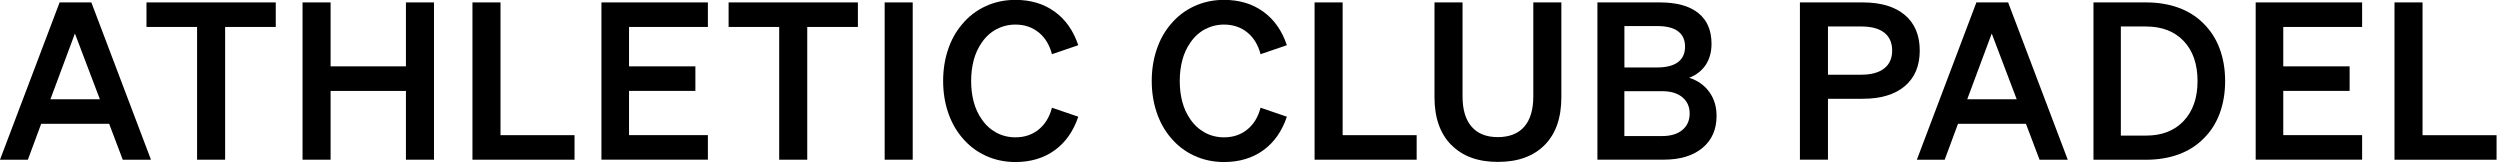 <svg xmlns="http://www.w3.org/2000/svg" fill="none" viewBox="0 0 590 39" height="39" width="590">
<g clip-path="url(#clip0_15_3)">
<path fill="black" d="M14.07 0.57H21.56L35.63 37.69H28.97L25.76 29.21H9.72L6.58 37.69H0L14.07 0.57ZM17.68 7.91L11.9 23.42H23.57L17.68 7.91Z"></path>
<path fill="black" d="M65.07 6.36H53.13V37.69H46.51V6.36H34.57V0.57H65.08V6.36H65.07Z"></path>
<path fill="black" d="M95.8 0.57H102.42V37.69H95.8V21.46H78.02V37.69H71.4V0.57H78.02V15.66H95.8V0.57Z"></path>
<path fill="black" d="M111.5 37.69V0.57H118.12V31.9H135.59V37.69H111.5Z"></path>
<path fill="black" d="M141.94 0.57H167.06V6.36H148.45V15.66H164.11V21.45H148.45V31.89H167.06V37.68H141.94V0.57Z"></path>
<path fill="black" d="M202.45 6.36H190.51V37.69H183.89V6.36H171.95V0.57H202.46V6.36H202.45Z"></path>
<path fill="black" d="M215.4 0.57V37.69H208.78V0.57H215.4Z"></path>
<path fill="black" d="M229.8 14.19C229.39 15.72 229.19 17.37 229.19 19.12C229.19 20.87 229.39 22.52 229.8 24.06C230.22 25.59 230.84 26.95 231.67 28.12C232.6 29.5 233.76 30.55 235.13 31.3C236.51 32.04 238.02 32.41 239.64 32.41C241.78 32.41 243.59 31.8 245.12 30.57C246.63 29.35 247.69 27.63 248.26 25.42L254.47 27.54C253.33 30.95 251.48 33.59 248.92 35.45C246.35 37.31 243.25 38.24 239.64 38.24C237.12 38.24 234.77 37.74 232.6 36.74C230.43 35.74 228.58 34.31 227.03 32.45C225.58 30.73 224.47 28.72 223.72 26.45C222.96 24.17 222.58 21.73 222.58 19.1C222.58 16.47 222.96 14.04 223.72 11.76C224.47 9.48 225.57 7.48 227.03 5.76C228.58 3.89 230.43 2.47 232.6 1.47C234.77 0.47 237.12 -0.03 239.64 -0.03C243.25 -0.03 246.35 0.9 248.92 2.76C251.48 4.62 253.33 7.25 254.47 10.67L248.26 12.79C247.69 10.58 246.63 8.87 245.12 7.64C243.59 6.42 241.78 5.8 239.64 5.8C238.02 5.8 236.52 6.18 235.13 6.91C233.76 7.65 232.6 8.71 231.67 10.09C230.85 11.26 230.23 12.61 229.8 14.15V14.19Z"></path>
<path fill="black" d="M279.03 14.19C278.62 15.72 278.42 17.37 278.42 19.12C278.42 20.87 278.62 22.52 279.03 24.06C279.45 25.59 280.07 26.95 280.9 28.12C281.83 29.5 282.99 30.55 284.36 31.3C285.74 32.04 287.25 32.41 288.87 32.41C291.01 32.41 292.82 31.8 294.35 30.57C295.86 29.35 296.92 27.63 297.49 25.42L303.7 27.54C302.56 30.95 300.71 33.59 298.15 35.45C295.58 37.31 292.48 38.24 288.87 38.24C286.35 38.24 284 37.74 281.83 36.74C279.66 35.74 277.81 34.31 276.26 32.45C274.81 30.73 273.7 28.72 272.95 26.45C272.19 24.17 271.81 21.73 271.81 19.1C271.81 16.47 272.19 14.04 272.95 11.76C273.7 9.48 274.8 7.48 276.26 5.76C277.81 3.89 279.66 2.47 281.83 1.47C284 0.47 286.35 -0.03 288.87 -0.03C292.48 -0.03 295.58 0.9 298.15 2.76C300.71 4.62 302.56 7.25 303.7 10.67L297.49 12.79C296.92 10.58 295.86 8.87 294.35 7.64C292.82 6.42 291.01 5.8 288.87 5.8C287.25 5.8 285.75 6.18 284.36 6.91C282.99 7.65 281.83 8.71 280.9 10.09C280.08 11.26 279.46 12.61 279.03 14.15V14.19Z"></path>
<path fill="black" d="M310.24 37.69V0.57H316.86V31.9H334.33V37.69H310.24Z"></path>
<path fill="black" d="M342.49 34.2C339.86 31.53 338.54 27.78 338.54 22.95V0.57H345.16V22.75C345.16 25.89 345.88 28.28 347.31 29.91C348.74 31.55 350.79 32.36 353.49 32.36C356.19 32.36 358.29 31.54 359.72 29.91C361.14 28.27 361.86 25.89 361.86 22.75V0.57H368.48V22.95C368.48 27.81 367.17 31.57 364.53 34.23C361.9 36.88 358.22 38.21 353.5 38.21C348.78 38.21 345.15 36.87 342.51 34.2H342.49Z"></path>
<path fill="black" d="M376.99 37.69V0.57H391.72C395.69 0.57 398.71 1.4 400.8 3.08C402.88 4.75 403.92 7.17 403.92 10.34C403.92 12.27 403.46 13.92 402.56 15.3C401.64 16.68 400.34 17.7 398.65 18.35C400.68 19.01 402.26 20.13 403.4 21.71C404.54 23.29 405.11 25.17 405.11 27.34C405.11 30.55 404 33.07 401.77 34.92C399.55 36.76 396.51 37.68 392.65 37.68H376.99V37.69ZM383.35 15.92H391.11C393.25 15.92 394.86 15.5 395.99 14.68C397.1 13.85 397.67 12.63 397.67 11.01C397.67 9.39 397.12 8.22 396.02 7.39C394.92 6.56 393.29 6.15 391.12 6.15H383.36V15.92H383.35ZM383.35 21.51V32.11H392.29C394.28 32.11 395.87 31.63 397.02 30.69C398.17 29.74 398.76 28.44 398.76 26.79C398.76 25.14 398.17 23.89 397.02 22.94C395.87 21.99 394.29 21.52 392.29 21.52H383.35V21.51Z"></path>
<path fill="black" d="M431.4 23.31V37.68H424.78V0.57H439.61C443.88 0.57 447.19 1.56 449.54 3.54C451.89 5.52 453.06 8.33 453.06 11.94C453.06 15.55 451.87 18.36 449.52 20.34C447.16 22.32 443.86 23.31 439.62 23.31H431.41H431.4ZM431.4 17.63H439.25C441.6 17.63 443.4 17.14 444.66 16.16C445.92 15.17 446.55 13.77 446.55 11.94C446.55 10.11 445.93 8.67 444.68 7.7C443.44 6.73 441.63 6.25 439.25 6.25H431.4V17.63Z"></path>
<path fill="black" d="M466.43 0.57H473.92L487.99 37.69H481.33L478.12 29.21H462.09L458.95 37.69H452.38L466.43 0.57ZM470.05 7.91L464.27 23.42H475.94L470.05 7.91Z"></path>
<path fill="black" d="M494.06 37.69V0.57H506.46C509.29 0.57 511.86 0.99 514.17 1.84C516.47 2.68 518.44 3.93 520.06 5.58C521.71 7.21 522.97 9.16 523.84 11.48C524.7 13.79 525.13 16.34 525.13 19.13C525.13 21.92 524.7 24.47 523.84 26.79C522.97 29.1 521.72 31.06 520.06 32.68C518.44 34.33 516.47 35.58 514.17 36.43C511.86 37.27 509.29 37.7 506.46 37.7H494.06V37.69ZM500.52 32H506.47C510.22 32 513.19 30.84 515.36 28.53C517.53 26.22 518.62 23.09 518.62 19.12C518.62 15.15 517.53 11.98 515.36 9.69C513.19 7.4 510.21 6.25 506.42 6.25H500.52V32Z"></path>
<path fill="black" d="M532.34 0.57H557.46V6.36H538.85V15.66H554.51V21.45H538.85V31.89H557.46V37.68H532.34V0.57Z"></path>
<path fill="black" d="M565.1 37.69V0.57H571.72V31.9H589.19V37.69H565.1Z"></path>
</g>
<defs>
<clipPath id="clip0_15_3">
<rect fill="white" height="38.26" width="589.19"></rect>
</clipPath>
</defs>
</svg>
